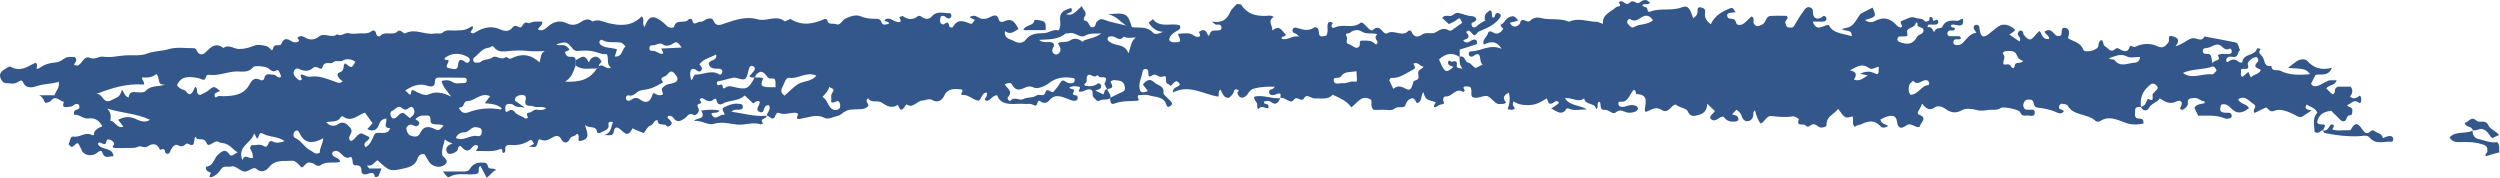 <?xml version="1.0" encoding="UTF-8" standalone="no"?><svg xmlns="http://www.w3.org/2000/svg" xmlns:xlink="http://www.w3.org/1999/xlink" fill="#000000" height="7.6" preserveAspectRatio="xMidYMid meet" version="1" viewBox="0.0 0.0 106.6 7.6" width="106.6" zoomAndPan="magnify"><defs><clipPath id="a"><path d="M 0 0 L 101 0 L 101 7.578 L 0 7.578 Z M 0 0"/></clipPath><clipPath id="b"><path d="M 104 5 L 106.578 5 L 106.578 7 L 104 7 Z M 104 5"/></clipPath><clipPath id="c"><path d="M 18 6 L 22 6 L 22 7.578 L 18 7.578 Z M 18 6"/></clipPath><clipPath id="d"><path d="M 105 5 L 106.578 5 L 106.578 6 L 105 6 Z M 105 5"/></clipPath></defs><g><g clip-path="url(#a)" id="change1_9"><path d="M 35.07 4.129 C 35.293 4.266 35.293 4.512 35.461 4.637 C 35.555 4.707 35.664 4.707 35.746 4.66 C 35.852 4.602 35.84 4.469 35.801 4.383 C 35.711 4.191 35.57 4.457 35.438 4.344 C 35.473 4.223 35.395 4.078 35.492 3.949 C 35.633 3.77 35.434 3.773 35.359 3.703 C 35.324 3.875 35.203 3.988 35.07 4.129 Z M 70.484 0.859 C 70.336 0.652 70.191 0.617 69.988 0.742 C 69.848 0.824 69.695 0.957 69.512 0.812 C 69.496 0.801 69.426 0.828 69.41 0.855 C 69.379 0.906 69.367 0.969 69.418 1.023 C 69.488 1.102 69.578 1.219 69.672 1.156 C 69.918 0.996 70.246 1.082 70.484 0.859 Z M 29.066 2.027 C 28.953 1.883 28.883 1.723 28.707 1.852 C 28.574 1.949 28.387 1.98 28.301 1.914 C 28.109 1.766 27.969 1.957 27.805 1.934 C 27.742 1.926 27.699 1.969 27.691 2.043 C 27.68 2.121 27.73 2.176 27.785 2.168 C 27.945 2.145 28.047 2.266 28.184 2.293 C 28.215 2.297 28.328 2.305 28.258 2.195 C 28.238 2.164 28.227 2.129 28.195 2.07 C 28.484 2.055 28.766 2.043 29.066 2.027 Z M 17.48 5.039 C 17.523 5 17.555 4.973 17.582 4.945 C 17.691 4.848 17.695 4.715 17.621 4.613 C 17.539 4.492 17.449 4.602 17.363 4.652 C 17.281 4.703 17.211 4.664 17.145 4.609 C 16.957 4.453 16.855 4.684 16.719 4.73 C 16.621 4.762 16.625 4.938 16.73 5.043 C 16.953 5.098 16.992 4.781 17.207 4.816 C 17.297 4.887 17.391 4.965 17.48 5.039 Z M 19.438 5.879 C 19.762 6.051 20.043 5.734 20.359 5.801 C 20.48 5.828 20.535 5.754 20.543 5.625 C 20.555 5.449 20.445 5.449 20.316 5.426 C 20.082 5.379 20.004 5.66 19.773 5.645 C 19.66 5.637 19.5 5.723 19.438 5.879 Z M 81.457 4.043 C 81.816 4.031 81.918 3.637 82.234 3.629 C 82.246 3.629 82.266 3.555 82.258 3.523 C 82.25 3.488 82.219 3.449 82.188 3.434 C 81.984 3.34 81.789 3.703 81.582 3.445 C 81.578 3.445 81.547 3.465 81.531 3.48 C 81.492 3.523 81.43 3.566 81.414 3.617 C 81.379 3.754 81.359 3.895 81.457 4.043 Z M 89.93 2.48 C 90 2.57 90.129 2.508 90.16 2.555 C 90.414 2.895 90.734 2.684 91.027 2.672 C 91.141 2.668 91.238 2.598 91.254 2.426 C 91.055 2.426 90.836 2.488 90.695 2.41 C 90.402 2.254 90.184 2.414 89.93 2.48 Z M 93.078 3.113 C 93.477 3.406 93.914 3.113 94.336 3.172 C 94.367 3.176 94.406 3.129 94.434 3.098 C 94.465 3.059 94.547 3.023 94.496 2.965 C 94.457 2.91 94.426 2.809 94.324 2.844 C 93.914 2.984 93.461 2.926 93.078 3.113 Z M 26.676 1.977 C 26.582 1.895 26.539 1.828 26.488 1.82 C 26.215 1.762 25.918 1.863 25.66 1.695 C 25.645 1.684 25.574 1.727 25.566 1.75 C 25.551 1.809 25.559 1.871 25.617 1.914 C 25.816 2.066 26.082 2.02 26.309 2.105 C 26.273 2.223 26.246 2.309 26.215 2.41 C 26.543 2.441 26.508 2.109 26.676 1.977 Z M 57.84 3.035 C 57.57 3.09 57.324 3.023 57.168 3.273 C 57.105 3.371 56.816 3.23 56.879 3.469 C 56.922 3.633 57.129 3.535 57.262 3.547 C 57.402 3.566 57.547 3.477 57.664 3.473 C 57.789 3.469 57.875 3.555 57.859 3.355 C 57.855 3.273 57.852 3.195 57.84 3.035 Z M 96.402 2.98 C 96.285 2.898 96.031 2.883 96.258 2.648 C 96.332 2.57 96.289 2.5 96.223 2.43 C 96.016 2.441 95.816 2.66 95.844 2.742 C 95.965 3.102 95.523 2.812 95.555 3.02 C 95.562 3.062 95.551 3.102 95.551 3.145 C 95.551 3.199 95.547 3.262 95.629 3.27 C 95.707 3.203 95.785 3.137 95.871 3.066 C 95.906 3.141 95.938 3.211 95.977 3.301 C 96.098 3.16 96.328 3.18 96.402 2.98 Z M 86.27 2.598 C 86.137 2.562 86.047 2.492 85.996 2.352 C 85.914 2.133 85.699 2.172 85.512 2.184 C 85.453 2.188 85.371 2.254 85.418 2.305 C 85.547 2.457 85.379 2.605 85.43 2.727 C 85.469 2.812 85.672 2.656 85.75 2.832 C 85.781 2.902 85.883 2.961 85.902 2.816 C 85.938 2.59 86.16 2.754 86.27 2.598 Z M 79.309 3.145 C 79.504 3.059 79.691 3.016 79.895 3.109 C 80.102 3.203 80.113 3.18 80.109 2.844 C 79.965 2.863 79.84 3.008 79.668 2.887 C 79.387 2.68 79.156 2.859 78.879 3 C 79.184 3.059 79.176 3.207 79.051 3.391 C 79.289 3.488 79.441 3.34 79.641 3.215 C 79.5 3.184 79.402 3.164 79.309 3.145 Z M 48.438 1.598 C 48.238 1.602 48.074 1.648 47.914 1.559 C 47.746 1.801 47.59 1.555 47.426 1.551 C 47.348 1.547 47.254 1.539 47.23 1.641 C 47.207 1.738 47.289 1.758 47.355 1.809 C 47.59 1.977 47.957 1.848 48.121 2.277 C 48.219 1.977 48.23 1.734 48.438 1.598 Z M 18.961 2.473 C 18.922 2.637 19.188 2.469 19.117 2.648 C 19.07 2.762 18.961 2.887 19.164 2.91 C 19.293 2.926 19.516 3.047 19.535 2.758 C 19.559 2.461 19.695 2.543 19.852 2.652 C 19.898 2.684 19.98 2.691 20.012 2.621 C 20.051 2.543 20.035 2.48 19.945 2.43 C 19.594 2.234 19.258 2.254 18.961 2.473 Z M 94.348 2.707 C 94.387 2.523 94.75 2.633 94.562 2.359 C 94.73 2.242 94.922 2.336 95.094 2.293 C 95.156 2.277 95.176 2.203 95.156 2.141 C 95.148 2.109 95.09 2.059 95.082 2.066 C 94.902 2.172 94.824 2.047 94.688 1.945 C 94.488 1.801 94.277 2.055 94.055 2.051 C 93.98 2.051 93.938 2.086 93.93 2.152 C 93.914 2.258 93.98 2.309 94.074 2.297 C 94.344 2.266 94.27 2.492 94.348 2.707 Z M 4.566 4.629 C 4.82 4.855 4.676 5.148 4.719 5.152 C 4.926 5.176 4.988 5.504 5.262 5.398 C 5.176 5.289 5.105 5.199 5.035 5.105 C 5.238 5.012 5.402 4.957 5.652 5.023 C 5.859 5.078 6.105 5.293 6.395 5.109 C 5.832 4.836 5.246 4.836 4.566 4.629 Z M 13.785 5.895 C 13.344 6.133 12.988 6.137 12.781 5.691 C 12.723 5.566 12.664 5.52 12.57 5.605 C 12.492 5.68 12.496 5.844 12.574 5.875 C 12.852 5.992 12.977 6.289 13.23 6.41 C 13.34 6.457 13.445 6.629 13.641 6.504 C 13.617 6.332 13.758 6.168 13.785 5.895 Z M 82.016 1.285 C 82.02 1.121 81.727 1.219 81.762 1.008 C 81.77 0.965 81.691 0.945 81.688 0.973 C 81.664 1.211 81.281 1.16 81.32 1.379 C 81.344 1.523 81.355 1.547 81.219 1.551 C 81.156 1.551 81.094 1.555 81.031 1.555 C 80.961 1.551 80.918 1.586 80.906 1.656 C 80.895 1.727 80.938 1.766 80.996 1.789 C 81.34 1.922 81.57 1.891 81.742 1.574 C 81.82 1.438 82.027 1.477 82.016 1.285 Z M 29.477 3.418 C 29.59 3.344 29.535 3.18 29.684 3.18 C 30.012 3.18 30.336 2.965 30.668 3.172 C 30.727 3.207 30.781 3.145 30.797 3.082 C 30.816 3.016 30.781 2.957 30.719 2.941 C 30.535 2.902 30.297 2.992 30.219 2.727 C 30.238 2.527 30.598 2.621 30.535 2.32 C 30.285 2.465 30.004 2.504 29.824 2.738 C 29.879 2.82 29.984 2.895 29.902 3.004 C 29.84 3.086 29.762 3.047 29.691 2.992 C 29.625 2.938 29.555 2.906 29.469 2.973 C 29.406 3.102 29.418 3.238 29.477 3.418 Z M 34.809 3.227 C 34.395 3.031 34.047 3.375 33.652 3.32 C 33.496 3.297 33.453 3.547 33.375 3.688 C 33.301 3.824 33.266 3.945 33.453 4.078 C 33.656 3.906 33.84 3.691 34.07 3.566 C 34.301 3.445 34.613 3.477 34.809 3.227 Z M 58.73 1.461 C 58.473 1.383 58.266 1.477 58.07 1.348 C 57.914 1.246 57.715 1.266 57.555 1.402 C 57.504 1.445 57.32 1.379 57.426 1.57 C 57.477 1.664 57.336 1.84 57.52 1.887 C 57.66 1.922 57.754 2.062 57.883 2.035 C 57.977 2 57.977 1.938 57.984 1.875 C 57.996 1.797 57.938 1.723 58.129 1.73 C 58.328 1.734 58.492 1.715 58.633 1.875 C 58.668 1.914 58.703 1.902 58.742 1.809 C 58.742 1.727 58.551 1.605 58.73 1.461 Z M 18.914 5.355 C 18.715 5.246 18.359 5.391 18.359 5.152 C 18.359 4.891 18.266 4.922 18.113 4.93 C 18.012 4.934 17.902 4.898 17.727 5.07 C 17.684 5.109 17.949 5.172 17.863 5.301 C 17.762 5.457 17.668 5.352 17.559 5.32 C 17.441 5.289 17.328 5.402 17.328 5.477 C 17.328 5.582 17.402 5.742 17.484 5.773 C 17.617 5.824 17.816 5.883 17.91 5.684 C 18.066 5.348 18.305 5.375 18.57 5.52 C 18.727 5.602 18.793 5.484 18.914 5.355 Z M 23.285 4.617 C 23.113 4.508 22.902 4.613 22.754 4.535 C 22.637 4.473 22.328 4.605 22.414 4.254 C 22.469 4.031 22.27 4.031 22.133 4.066 C 22.051 4.086 21.949 4.148 21.953 4.289 C 22.055 4.359 22.156 4.43 22.383 4.59 C 22.137 4.535 22.02 4.59 21.914 4.488 C 21.848 4.422 21.766 4.426 21.68 4.434 C 21.531 4.445 21.547 4.562 21.547 4.66 C 21.543 4.781 21.602 4.797 21.691 4.73 C 21.797 4.645 21.891 4.695 21.953 4.781 C 22.059 4.926 22.246 4.93 22.371 5.039 C 22.406 5.07 22.527 5.043 22.508 4.992 C 22.469 4.887 22.41 4.824 22.586 4.797 C 22.676 4.785 22.738 4.676 22.859 4.676 C 22.996 4.68 23.148 4.727 23.285 4.617 Z M 45.109 1.848 C 45.266 1.742 45.465 1.836 45.637 1.719 C 45.785 1.617 45.992 1.633 46.152 1.781 C 46.156 1.785 46.211 1.73 46.246 1.715 C 46.469 1.633 46.715 1.609 46.961 1.426 C 46.691 1.441 46.488 1.395 46.266 1.523 C 46.039 1.652 45.824 1.328 45.566 1.422 C 45.527 1.434 45.469 1.406 45.445 1.426 C 45.125 1.691 44.73 1.68 44.305 1.699 C 44.523 1.887 44.758 1.723 44.906 1.836 C 44.996 1.949 44.91 2 44.883 2.074 C 44.816 2.25 45.008 2.402 45.141 2.281 C 45.297 2.137 45.191 1.988 45.109 1.848 Z M 20.672 4.402 C 20.758 4.285 20.828 4.195 20.898 4.102 C 20.504 3.918 20.254 4.312 19.914 4.312 C 19.75 4.316 19.82 4.562 19.625 4.578 C 19.508 4.59 19.633 4.699 19.672 4.746 C 19.75 4.832 19.871 4.828 19.961 4.793 C 20.41 4.621 20.871 4.582 21.344 4.668 C 21.355 4.668 21.371 4.641 21.398 4.621 C 21.195 4.438 20.938 4.426 20.672 4.402 Z M 10.836 5.684 C 10.746 6.102 10.098 6.223 10.336 6.828 C 10.441 6.523 10.629 6.809 10.789 6.727 C 10.773 6.641 10.773 6.555 10.742 6.48 C 10.703 6.395 10.602 6.32 10.73 6.184 C 10.883 6.219 11.074 6.113 11.238 6.223 C 11.48 6.387 11.387 5.895 11.648 6.043 C 11.758 6.102 11.969 6.094 12.133 6.016 C 11.852 5.805 11.492 5.859 11.199 5.695 C 11.031 5.598 11.062 5.852 10.961 5.914 C 10.922 5.844 10.887 5.777 10.836 5.684 Z M 59.41 3.789 C 59.578 3.648 59.723 3.664 59.914 3.77 C 60.125 3.887 60.176 3.824 60.266 3.496 C 60.273 3.469 60.312 3.434 60.344 3.43 C 60.531 3.395 60.488 3.25 60.473 3.141 C 60.441 2.953 60.645 2.961 60.699 2.84 C 60.543 2.836 60.453 2.605 60.262 2.719 C 60.305 2.805 60.398 2.898 60.262 2.965 C 59.957 3.117 59.684 3.352 59.312 3.324 C 59.289 3.324 59.266 3.383 59.238 3.422 C 59.285 3.523 59.336 3.629 59.41 3.789 Z M 19.238 4.117 C 19.023 3.836 18.875 3.676 18.828 3.453 C 18.988 3.41 19.148 3.398 19.293 3.496 C 19.449 3.602 19.613 3.531 19.773 3.543 C 19.844 3.547 19.891 3.516 19.902 3.445 C 19.918 3.371 19.871 3.316 19.812 3.316 C 19.441 3.309 19.066 3.309 18.695 3.309 C 18.594 3.309 18.547 3.363 18.547 3.461 C 18.551 3.719 18.395 3.711 18.219 3.656 C 17.871 3.539 17.582 3.664 17.281 3.855 C 17.359 3.93 17.418 3.988 17.473 4.039 C 17.582 4.023 17.457 3.742 17.699 3.883 C 17.867 3.98 18.125 4.094 18.262 4.031 C 18.57 3.887 18.84 3.934 19.238 4.117 Z M 28.273 4.02 C 28.188 3.758 28.203 3.777 28.348 3.66 C 28.473 3.562 28.617 3.582 28.742 3.531 C 28.898 3.469 28.941 3.367 28.82 3.207 C 28.676 3.016 28.598 2.98 28.441 3.195 C 28.383 3.281 28.059 3.273 28.281 3.508 C 28.117 3.594 27.965 3.691 27.793 3.754 C 27.637 3.812 27.461 3.82 27.297 3.863 C 27.129 3.906 27.039 4.125 26.816 4.07 C 26.711 4.043 26.668 4.148 26.699 4.227 C 26.73 4.312 26.82 4.32 26.902 4.262 C 27.027 4.172 27.148 4.133 27.289 4.242 C 27.527 4.414 27.703 4.375 27.797 4.098 C 27.844 3.957 27.863 3.945 27.98 4.02 C 28.07 4.078 28.176 4.074 28.273 4.02 Z M 23.234 2.18 C 22.988 2.18 22.738 2.199 22.496 2.172 C 22.242 2.141 22 2.152 21.746 2.172 C 21.512 2.191 21.242 2.262 21.059 2.008 C 20.988 1.91 20.926 2.023 20.859 2.031 C 20.555 2.051 20.414 2.312 20.203 2.469 C 20.18 2.484 20.172 2.547 20.18 2.582 C 20.195 2.645 20.25 2.68 20.316 2.672 C 20.379 2.668 20.457 2.672 20.492 2.641 C 20.637 2.508 20.84 2.566 21.004 2.445 C 21.152 2.336 21.359 2.59 21.559 2.441 C 21.621 2.395 21.684 2.555 21.816 2.484 C 22.238 2.266 22.645 2.32 23 2.656 C 23.074 2.5 23.023 2.266 23.234 2.18 Z M 6.133 3.605 C 5.41 3.551 4.781 3.746 4.113 4.004 C 4.402 3.984 4.379 4.453 4.738 4.277 C 5.078 4.105 5.098 4.145 5.199 3.828 C 5.293 3.926 5.297 4.094 5.484 4.16 C 5.5 4.02 5.555 3.91 5.734 3.926 C 5.895 3.938 6.133 3.969 6.207 3.883 C 6.434 3.621 6.738 3.715 7.047 3.605 C 6.648 3.648 6.855 3.289 6.66 3.16 C 6.496 3.312 6.273 3.316 6.055 3.301 C 6.051 3.441 6.188 3.496 6.133 3.605 Z M 42.844 3.602 C 42.938 3.77 43.223 3.898 42.973 4.148 C 42.93 4.191 43.043 4.352 43.09 4.293 C 43.258 4.09 43.453 4.316 43.633 4.223 C 43.801 4.133 44.027 4.191 44.207 4.066 C 44.309 3.996 44.516 4.148 44.574 3.949 C 44.66 3.668 44.852 4.062 44.949 3.879 C 44.973 3.84 45.109 3.711 45.219 3.512 C 45.266 3.426 45.348 3.41 45.422 3.469 C 45.531 3.555 45.645 3.57 45.766 3.531 C 45.793 3.523 45.809 3.469 45.824 3.434 C 45.844 3.387 45.828 3.344 45.777 3.332 C 45.395 3.262 45.027 3.297 44.715 3.555 C 44.562 3.68 44.234 3.805 44.094 3.738 C 43.945 3.668 43.836 3.672 43.691 3.742 C 43.477 3.852 43.277 3.871 43.145 3.59 C 43.109 3.52 42.961 3.527 42.844 3.602 Z M 15.152 2.633 C 14.988 2.512 14.754 2.496 14.633 2.574 C 14.48 2.668 14.336 2.535 14.203 2.66 C 14.09 2.766 13.84 2.562 13.754 2.859 C 13.695 3.062 13.508 2.75 13.352 2.895 C 13.188 3.047 12.973 3.051 12.746 2.938 C 12.602 2.863 12.465 3.043 12.539 3.195 C 12.582 3.285 12.664 3.355 12.742 3.418 C 12.777 3.441 12.895 3.406 12.867 3.359 C 12.762 3.164 12.836 3.141 12.996 3.219 C 13.09 3.266 13.152 3.281 13.27 3.266 C 13.602 3.223 13.918 3.352 14.227 3.461 C 14.457 3.543 14.445 3.57 14.617 3.473 C 14.383 3.309 14.324 3.137 14.48 3.086 C 14.723 3.008 14.602 2.801 14.711 2.695 C 14.996 2.918 14.996 2.918 15.152 2.633 Z M 13.906 5.211 C 13.961 5.262 13.988 5.281 14.016 5.305 C 14.094 5.371 14.285 5.387 14.395 5.305 C 14.551 5.184 14.715 5.223 14.82 5.328 C 14.91 5.418 15.066 5.535 14.945 5.727 C 14.895 5.812 14.84 5.941 14.969 6.016 C 15.16 5.941 15.215 5.711 15.414 5.684 C 15.535 5.738 15.645 5.793 15.75 5.848 C 15.777 6.016 15.414 6.051 15.586 6.277 C 15.809 6.156 15.859 5.945 15.961 5.746 C 16.055 5.555 16.402 5.781 16.578 5.578 C 16.602 5.551 16.617 5.516 16.645 5.469 C 16.293 5.465 16.52 5.195 16.473 5.055 C 16.281 5.074 16.207 5.176 16.152 5.328 C 16.105 5.469 16.004 5.578 15.832 5.562 C 15.777 5.559 15.727 5.531 15.66 5.508 C 15.742 5.418 15.812 5.34 15.887 5.254 C 15.777 5.102 15.668 4.949 15.559 4.801 C 15.238 4.918 14.984 5.223 14.637 4.973 C 14.598 4.949 14.562 4.949 14.535 4.996 C 14.398 5.23 14.141 5.16 13.906 5.211 Z M 11.988 3.27 C 11.957 3.152 11.875 2.953 11.816 2.988 C 11.637 3.098 11.555 3.004 11.438 2.91 C 11.336 2.832 10.859 2.781 10.801 2.859 C 10.613 3.102 10.359 3.051 10.117 3.047 C 9.703 3.043 9.316 3.254 8.898 3.188 C 8.867 3.18 8.801 3.215 8.797 3.238 C 8.734 3.523 8.605 3.355 8.445 3.328 C 8.113 3.273 7.734 3.203 7.547 3.633 C 7.621 3.742 7.715 3.805 7.844 3.836 C 7.953 3.859 7.98 4.039 8.113 4.016 C 8.25 3.938 8.254 3.797 8.328 3.703 C 8.473 3.773 8.309 4.008 8.535 4.051 C 8.641 3.992 8.777 3.945 8.883 3.859 C 9.121 3.668 9.117 3.66 9.383 3.875 C 9.312 3.91 9.238 3.938 9.176 3.984 C 9.152 4.004 9.148 4.062 9.156 4.098 C 9.168 4.152 9.207 4.164 9.246 4.133 C 9.332 4.059 9.426 4.105 9.52 4.102 C 9.941 4.09 10.375 4.062 10.621 3.633 C 10.734 3.426 10.848 3.266 11.117 3.418 C 11.168 3.445 11.254 3.41 11.266 3.348 C 11.312 3.074 11.516 3.191 11.664 3.184 C 11.777 3.176 11.844 3.379 11.988 3.27 Z M 32.191 3.309 C 32.113 3.293 32.023 3.328 31.953 3.246 C 32.02 3.172 32.09 3.098 32.152 3.02 C 32.211 2.941 32.191 2.859 32.105 2.82 C 32.055 2.793 31.98 2.812 31.953 2.879 C 31.891 3.047 31.879 3.293 31.762 3.367 C 31.652 3.438 31.418 3.285 31.254 3.316 C 31.043 3.355 30.832 3.434 30.613 3.469 C 30.555 3.477 30.551 3.582 30.594 3.625 C 30.652 3.68 30.812 3.488 30.82 3.723 C 30.824 3.809 30.91 3.754 30.953 3.723 C 31.047 3.66 31.148 3.672 31.25 3.699 C 31.84 3.84 31.902 3.812 32.184 3.297 C 32.301 3.324 32.43 3.266 32.539 3.348 C 32.398 3.699 32.441 3.727 33.07 3.719 C 33.059 3.598 33.09 3.441 33.027 3.371 C 32.977 3.309 32.805 3.41 32.711 3.27 C 32.648 3.18 32.57 3.066 32.43 3.059 C 32.309 3.102 32.219 3.172 32.191 3.309 Z M 24.547 2.793 C 24.449 3.031 24.398 3.297 24.094 3.48 C 24.699 3.512 25.152 3.402 25.445 2.922 C 25.508 2.922 25.543 2.891 25.543 2.824 C 25.723 2.691 25.828 2.992 26.051 2.879 C 25.844 2.742 25.973 2.52 25.879 2.309 C 25.805 2.305 25.723 2.316 25.648 2.293 C 25.207 2.152 25.098 2.137 24.629 2.172 C 24.547 2.176 24.488 2.16 24.426 2.082 C 24.156 1.758 24.152 1.766 23.719 1.887 C 23.855 1.988 24.055 1.852 24.18 2 C 24.219 2.047 24.352 2.113 24.207 2.164 C 24.051 2.215 24.082 2.238 24.152 2.355 C 24.254 2.512 24.523 2.305 24.547 2.562 C 24.547 2.641 24.547 2.715 24.547 2.793 Z M 62.234 2.422 C 62.473 2.336 62.453 2.637 62.598 2.668 C 62.754 2.699 62.801 2.871 62.926 2.898 C 63.031 2.848 63.121 2.801 63.219 2.754 C 63.074 2.641 63.164 2.438 63.051 2.32 C 62.926 2.273 62.863 2.391 62.766 2.414 C 62.703 2.426 62.645 2.398 62.629 2.328 C 62.613 2.258 62.652 2.191 62.711 2.191 C 63.141 2.188 63.52 1.863 64.031 2.082 C 63.781 1.695 63.531 1.785 63.27 1.902 C 63.18 1.684 63.41 1.582 63.449 1.414 C 63.465 1.34 63.543 1.309 63.641 1.371 C 63.84 1.504 63.984 1.402 64.102 1.227 C 64.035 1.191 63.961 1.059 63.992 1.051 C 64.148 1 64.172 0.82 64.332 0.742 C 64.555 0.629 64.629 0.727 64.73 0.883 C 64.668 0.898 64.609 0.91 64.551 0.926 C 64.496 0.941 64.441 0.953 64.383 0.969 C 64.523 1.277 64.797 1.066 64.812 0.996 C 64.891 0.664 65.105 1.016 65.242 0.887 C 65.336 0.793 65.477 0.711 65.703 0.77 C 66.09 0.867 66.52 0.762 66.906 0.926 C 67.297 0.742 67.688 0.922 68.078 0.93 C 68.156 0.93 68.23 0.98 68.348 1.02 C 68.312 0.617 68.676 0.512 68.91 0.309 C 68.984 0.246 69.172 0.316 69.035 0.113 C 69.012 0.074 69.125 0.035 69.168 0.059 C 69.273 0.105 69.355 0.242 69.492 0.117 C 69.582 0.027 69.66 0.047 69.766 0.113 C 69.887 0.191 69.965 0.031 70.082 0.012 C 70.199 -0.004 70.195 -0.027 70.355 0.113 C 70.277 0.238 70.117 0.125 70.027 0.219 C 70.07 0.324 70.227 0.27 70.246 0.391 C 70.262 0.473 70.258 0.535 70.387 0.488 C 70.812 0.332 71.273 0.48 71.715 0.312 C 71.969 0.215 72.055 0.34 72.195 0.777 C 72.301 0.707 72.391 0.629 72.383 0.48 C 72.375 0.398 72.391 0.293 72.504 0.312 C 72.613 0.332 72.734 0.367 72.703 0.535 C 72.668 0.754 72.773 0.906 72.949 1.035 C 73.113 0.668 73.43 0.488 73.777 0.352 C 73.918 0.293 73.922 0.434 74.012 0.52 C 73.906 0.535 73.824 0.539 73.746 0.555 C 73.684 0.566 73.629 0.602 73.648 0.68 C 73.656 0.715 73.676 0.766 73.703 0.777 C 73.824 0.824 73.984 0.754 74.031 0.977 C 74.055 1.09 74.242 1.086 74.352 1.004 C 74.469 0.914 74.566 0.805 74.676 0.703 C 74.852 0.754 74.723 0.91 74.785 1.008 C 74.898 1.18 74.996 1.105 75.129 1.051 C 75.312 0.977 75.277 0.695 75.496 0.68 C 75.723 0.664 75.953 0.676 76.184 0.676 C 76.312 0.805 76.074 0.867 76.133 0.996 C 76.168 1.066 76.156 1.16 76.262 1.168 C 76.344 1.176 76.438 1.199 76.492 1.117 C 76.621 0.914 76.73 0.695 76.879 0.508 C 76.953 0.41 77.035 0.23 77.223 0.336 C 77.332 0.398 77.293 0.508 77.312 0.609 C 77.344 0.805 77.547 0.867 77.738 0.688 C 77.773 0.652 77.855 0.699 77.875 0.766 C 77.891 0.832 77.859 0.895 77.797 0.91 C 77.738 0.93 77.672 0.918 77.609 0.922 C 77.512 0.922 77.41 0.922 77.297 0.922 C 77.457 1.379 77.727 1.074 77.973 1.062 C 78.176 1.453 78.598 1.418 78.957 1.547 C 78.973 1.215 78.656 1.367 78.539 1.23 C 78.965 1.145 78.973 1.145 79.301 0.633 C 79.34 0.574 79.371 0.566 79.418 0.543 C 79.562 0.473 79.703 0.398 79.848 0.324 C 80.012 0.711 80.012 0.711 79.527 0.852 C 79.66 0.965 79.828 0.957 79.918 0.91 C 80.312 0.688 80.621 0.781 80.898 1.105 C 80.93 1.145 81 1.156 81.043 1.176 C 81.223 1.105 80.906 0.953 81.121 0.879 C 81.305 0.816 81.473 0.68 81.668 0.758 C 81.797 0.812 81.961 0.762 82.066 0.895 C 82.105 0.941 82.172 0.914 82.234 0.891 C 82.309 0.863 82.211 0.633 82.391 0.754 C 82.434 0.785 82.379 0.945 82.52 0.863 C 82.586 0.824 82.625 0.828 82.641 0.902 C 82.66 0.973 82.621 1.035 82.562 1.043 C 82.441 1.059 82.32 1.047 82.242 1.047 C 82.164 1.109 82.184 1.168 82.227 1.16 C 82.41 1.113 82.453 1.434 82.48 1.352 C 82.555 1.148 82.777 1.223 82.809 1.16 C 82.957 0.832 83.211 0.875 83.48 0.887 C 83.543 0.887 83.609 0.785 83.703 0.812 C 83.762 1.324 83.312 0.93 83.18 1.09 C 83.203 1.199 83.324 1.148 83.363 1.223 C 83.32 1.355 83.195 1.273 83.117 1.309 C 83.059 1.34 83.02 1.391 83.039 1.457 C 83.047 1.488 83.086 1.539 83.109 1.539 C 83.273 1.547 83.438 1.543 83.551 1.543 C 83.633 1.613 83.625 1.645 83.57 1.668 C 83.473 1.707 83.301 1.605 83.289 1.809 C 83.285 1.84 83.316 1.891 83.344 1.902 C 83.469 1.941 83.582 1.93 83.688 1.832 C 83.867 1.664 83.988 1.426 84.273 1.398 C 84.223 1.316 84.18 1.27 84.16 1.211 C 84.145 1.152 84.164 1.082 84.234 1.062 C 84.293 1.047 84.359 1.059 84.391 1.125 C 84.41 1.156 84.398 1.203 84.406 1.246 C 84.469 1.602 84.574 1.641 84.855 1.406 C 84.949 1.328 85.047 1.254 85.141 1.176 C 85.367 0.992 85.586 1.023 85.816 1.18 C 85.965 1.285 85.969 1.281 85.68 1.473 C 85.832 1.578 85.973 1.672 86.113 1.77 C 86.195 1.621 86.074 1.566 86.039 1.477 C 86.027 1.434 86.059 1.348 86.102 1.32 C 86.141 1.293 86.223 1.293 86.258 1.363 C 86.277 1.398 86.27 1.453 86.293 1.48 C 86.516 1.758 86.598 1.75 86.832 1.445 C 86.867 1.398 86.922 1.363 86.969 1.32 C 87.082 1.449 87.07 1.703 87.375 1.66 C 87.391 1.512 87.199 1.469 87.184 1.344 C 87.473 1.148 87.574 1.484 87.707 1.531 C 87.852 1.555 87.891 1.504 87.902 1.441 C 87.926 1.332 87.867 1.156 88.07 1.188 C 88.23 1.215 88.266 1.391 88.176 1.621 C 88.398 1.781 88.711 1.789 88.832 2.121 C 88.891 2.273 89.449 2.152 89.473 1.961 C 89.484 1.863 89.48 1.793 89.578 1.711 C 89.727 1.715 89.641 1.906 89.754 1.969 C 89.906 2.055 89.992 2.281 90.215 2.078 C 90.285 2.012 90.363 2.086 90.434 2.125 C 90.602 2.211 90.738 2.227 90.812 1.992 C 90.848 1.879 90.945 2.051 91.059 1.992 C 91.34 1.844 91.711 1.84 91.961 1.961 C 92.254 2.102 92.344 1.945 92.465 1.801 C 92.531 1.719 92.379 1.461 92.66 1.551 C 92.836 1.605 92.984 1.695 92.766 1.973 C 93.094 1.879 93.238 1.699 93.465 1.633 C 93.648 1.582 93.871 1.828 93.996 1.555 C 94.434 1.641 94.871 1.715 95.305 1.805 C 95.465 1.84 95.441 2.027 95.52 2.133 C 95.398 2.203 95.465 2.434 95.25 2.43 C 95.152 2.426 95.039 2.383 94.957 2.477 C 94.934 2.5 94.922 2.551 94.926 2.59 C 94.934 2.641 94.973 2.66 95.004 2.637 C 95.152 2.523 95.301 2.492 95.453 2.633 C 95.508 2.684 95.609 2.676 95.613 2.645 C 95.652 2.27 96.156 2.398 96.238 2.07 C 96.246 2.043 96.402 2.082 96.395 2.094 C 96.242 2.27 96.426 2.332 96.488 2.441 C 96.578 2.602 96.543 2.867 96.852 2.812 C 96.863 3.078 97.105 2.953 97.23 3.016 C 97.629 3.219 98.059 3.199 98.5 3.164 C 98.316 2.941 98.316 2.941 97.562 2.895 C 97.699 2.789 97.809 2.695 97.926 2.617 C 98.074 2.52 98.281 2.484 98.387 2.602 C 98.664 2.91 98.992 3.004 99.434 2.891 C 99.262 3.293 98.949 3.133 98.734 3.195 C 98.664 3.34 98.598 3.461 98.543 3.57 C 98.594 3.652 98.641 3.672 98.707 3.676 C 98.887 3.68 99.008 3.559 99.156 3.496 C 99.234 3.465 99.297 3.418 99.387 3.422 C 99.465 3.426 99.547 3.422 99.637 3.422 C 99.566 3.66 99.312 3.602 99.191 3.77 C 99.277 3.855 99.367 3.941 99.449 4.02 C 99.656 3.973 99.457 3.781 99.691 3.695 C 99.809 3.695 100.027 3.695 100.234 3.695 C 100.348 3.859 100.309 3.988 100.203 4.117 C 100.363 4.266 100.496 4.164 100.629 4.074 C 100.695 4.145 100.684 4.23 100.676 4.309 C 100.652 4.461 100.586 4.375 100.516 4.34 C 100.332 4.25 100.234 4.449 100.082 4.477 C 100.113 4.598 100.324 4.539 100.305 4.715 C 100.297 4.797 100.305 4.918 100.211 4.914 C 100.016 4.906 100.105 5.188 99.906 5.172 C 99.785 5.148 99.727 5.027 99.633 4.949 C 99.551 4.879 99.484 4.801 99.406 4.723 C 99.09 4.758 98.855 4.883 98.801 5.219 C 98.895 5.367 99.059 5.25 99.148 5.352 C 99.113 5.422 99.082 5.492 99.047 5.562 L 99.055 5.555 C 98.934 5.547 98.875 5.75 98.691 5.621 C 98.691 5.352 98.578 5.047 98.812 4.809 C 98.715 4.574 98.496 4.57 98.359 4.453 C 98.219 4.664 98.414 4.676 98.566 4.711 C 98.43 4.801 98.336 4.863 98.238 4.926 C 98.059 5.043 98.078 5.008 97.75 4.848 C 97.527 4.738 97.203 4.629 97.008 4.715 C 96.758 4.824 96.738 4.621 96.617 4.582 C 96.453 4.66 96.293 4.742 96.137 4.816 C 96.008 4.684 96.281 4.551 96.098 4.441 C 95.895 4.32 95.742 4.043 95.441 4.23 C 95.512 4.453 95.805 4.414 95.895 4.613 C 95.625 4.828 95.379 4.891 95.105 4.59 C 95.047 4.527 94.895 4.387 94.703 4.469 C 94.691 4.602 94.574 4.777 94.859 4.805 C 94.922 4.809 94.984 4.805 95.047 4.809 C 95.113 4.816 95.152 4.852 95.16 4.926 C 95.168 5.004 95.121 5.039 95.059 5.051 C 94.996 5.059 94.926 5.074 94.871 5.051 C 94.504 4.887 94.109 4.941 93.73 4.934 C 93.668 4.809 93.617 4.703 93.57 4.602 C 93.656 4.422 93.844 4.449 93.98 4.406 C 94.027 4.371 94.02 4.32 93.969 4.316 C 93.82 4.305 93.73 4.156 93.562 4.18 C 93.414 4.199 93.266 4.172 93.289 4.398 C 93.305 4.52 93.207 4.578 93.129 4.648 C 93.078 4.691 93.016 4.688 92.965 4.645 C 92.953 4.633 92.969 4.578 92.988 4.551 C 93.113 4.332 92.953 4.25 92.816 4.32 C 92.527 4.469 92.324 4.348 92.094 4.195 C 91.98 4.383 91.723 4.398 91.613 4.629 C 91.566 4.73 91.355 4.754 91.285 4.551 C 91.488 4.527 91.508 4.34 91.586 4.207 C 91.922 4.402 91.723 4.047 91.809 3.988 C 91.844 3.965 91.863 3.926 91.895 3.895 C 91.988 3.809 92.074 3.734 91.918 3.613 C 91.773 3.504 91.695 3.602 91.605 3.684 C 91.34 3.918 91.246 4.215 91.293 4.559 C 91.172 4.562 91.027 4.539 91.043 4.734 C 91.051 4.867 90.969 5.047 91.211 5.055 C 91.328 5.059 91.418 5.082 91.395 5.266 C 91.148 5.32 90.902 5.332 90.637 5.238 C 90.285 5.113 89.922 4.91 89.535 5.172 C 89.496 5.199 89.391 5.195 89.359 5.16 C 89.02 4.828 88.418 4.961 88.156 4.492 C 88.148 4.477 88.121 4.461 88.105 4.457 C 87.988 4.438 87.848 4.359 87.801 4.535 C 87.758 4.688 87.938 4.652 88.004 4.73 C 87.934 4.887 87.766 4.828 87.703 4.797 C 87.445 4.664 87.148 4.621 86.891 4.59 C 86.625 4.559 86.805 4.27 86.57 4.25 C 86.449 4.238 86.391 4.242 86.332 4.32 C 86.254 4.43 86.246 4.551 86.344 4.656 C 86.363 4.676 86.422 4.668 86.461 4.676 C 86.566 4.703 86.758 4.609 86.762 4.785 C 86.77 5.023 86.555 4.914 86.43 4.926 C 86.316 4.934 86.203 4.953 86.137 4.781 C 86.094 4.668 85.422 4.531 85.312 4.605 C 85.195 4.684 85.082 4.684 84.961 4.68 C 84.73 4.672 84.512 4.762 84.27 4.688 C 84.078 4.633 83.812 4.609 83.656 4.699 C 83.363 4.867 83.145 4.785 82.926 4.625 C 82.785 4.523 82.602 4.508 82.516 4.57 C 82.258 4.758 82.109 4.609 81.961 4.418 C 81.906 4.527 81.883 4.605 81.836 4.672 C 81.789 4.746 81.734 4.855 81.812 4.883 C 82.227 5.035 81.879 5.227 81.848 5.414 C 81.656 5.465 81.5 5.199 81.281 5.352 C 81.078 5.496 80.926 5.508 80.883 5.16 C 80.848 4.922 80.668 4.891 80.398 4.992 C 80.324 5.02 80.254 5.059 80.18 5.098 C 80.207 5.266 80.375 5.293 80.52 5.367 C 80.387 5.453 80.262 5.469 80.195 5.395 C 79.941 5.105 79.672 5.145 79.367 5.297 C 79.281 5.336 79.164 5.328 79.09 5.414 C 78.941 5.285 79.059 5.102 78.992 4.961 C 78.676 5.055 78.676 5.055 78.379 4.645 C 78.207 4.871 77.887 4.953 77.883 5.309 C 77.883 5.418 77.789 5.414 77.711 5.434 C 77.543 5.477 77.473 5.285 77.309 5.297 C 77.199 5.305 77.105 5.492 76.988 5.348 C 76.91 5.25 76.566 5.426 76.707 5.082 C 76.711 5.074 76.531 4.945 76.449 4.961 C 76.141 5.012 75.84 4.98 75.531 4.949 C 75.316 4.926 75.266 5.195 75.074 5.266 C 74.945 5.113 74.887 4.91 74.832 4.707 C 74.77 4.746 74.762 4.801 74.762 4.863 C 74.762 5.031 74.672 5.152 74.516 5.168 C 74.383 5.184 74.297 5.062 74.262 4.938 C 74.23 4.828 74.156 4.77 74.047 4.676 C 73.988 4.734 73.934 4.793 73.855 4.871 C 73.953 4.906 74.016 4.918 74.062 4.949 C 74.094 4.965 74.113 5.008 74.121 5.043 C 74.145 5.121 74.094 5.164 74.031 5.176 C 73.812 5.215 73.621 5.168 73.496 4.977 C 73.293 4.938 73.141 5.297 72.922 5.039 C 72.918 4.887 73.07 4.852 73.121 4.73 C 73.023 4.637 72.918 4.543 72.793 4.422 C 72.793 4.676 72.676 4.832 72.469 4.887 C 72.285 4.938 72.086 5.035 71.961 4.738 C 71.91 4.629 71.684 4.594 71.539 4.52 C 71.504 4.504 71.465 4.449 71.438 4.457 C 71.23 4.512 71.141 4.879 70.828 4.676 C 70.59 4.523 70.387 4.699 70.176 4.777 C 70.164 4.754 70.129 4.715 70.133 4.684 C 70.16 4.387 70.312 4.035 69.789 4.012 C 69.727 4.008 69.785 3.852 69.66 3.832 C 69.477 4.004 69.449 4.391 69.059 4.336 C 69.016 4.332 69.004 4.387 69.012 4.438 C 69.02 4.512 69.059 4.539 69.125 4.551 C 69.293 4.586 69.43 4.461 69.613 4.48 C 69.734 4.492 69.809 4.527 69.836 4.598 C 69.867 4.68 69.77 4.746 69.703 4.77 C 69.605 4.801 69.496 4.82 69.398 4.801 C 69.23 4.766 69.098 4.625 68.898 4.793 C 68.762 4.91 68.609 4.672 68.441 4.684 C 68.156 4.707 68.309 4.43 68.199 4.336 C 68.047 4.395 68.195 4.57 68.059 4.656 C 68.02 4.355 67.586 4.508 67.551 4.191 C 67.297 4.402 67.023 4.137 66.73 4.191 C 66.961 4.535 67.336 4.461 67.664 4.664 C 67.379 4.664 67.129 4.73 66.941 4.648 C 66.75 4.566 66.785 4.695 66.707 4.75 C 66.496 4.902 66.332 4.703 66.145 4.629 C 66.242 4.562 66.336 4.5 66.43 4.434 C 66.445 4.426 66.453 4.402 66.473 4.367 C 66.359 4.234 66.281 4.367 66.188 4.406 C 65.988 4.488 66.023 4.281 65.945 4.195 C 65.73 4.348 65.48 4.473 65.23 4.48 C 65 4.492 64.742 4.469 64.543 4.324 C 64.445 4.48 64.57 4.543 64.594 4.633 C 64.5 4.703 64.402 4.684 64.285 4.656 C 64.371 4.43 64.402 4.203 64.34 3.949 C 64.129 4.055 64.043 4.172 64.219 4.367 C 64.188 4.387 64.16 4.422 64.129 4.426 C 64.027 4.43 63.902 4.457 63.824 4.41 C 63.656 4.316 63.512 4.082 63.363 4.09 C 63.18 4.094 62.996 4.227 62.789 4.141 C 62.715 4.078 62.746 3.988 62.742 3.91 C 62.734 3.805 62.746 3.695 62.598 3.688 C 62.469 3.68 62.32 3.664 62.461 3.863 C 62.461 3.867 62.395 3.926 62.387 3.922 C 62.07 3.711 61.914 4.148 61.637 4.113 C 61.578 4.105 61.492 4.203 61.562 4.344 C 61.625 4.473 61.43 4.434 61.359 4.484 C 61.199 4.602 61.047 4.641 61.223 4.359 C 61.105 4.32 60.988 4.301 60.883 4.246 C 60.77 4.188 60.723 4.066 60.695 3.922 C 60.562 4.086 60.66 4.336 60.422 4.398 C 60.332 4.316 60.328 4.086 60.082 4.246 C 59.941 4.336 59.961 4.484 59.883 4.543 C 59.781 4.617 59.602 4.52 59.473 4.625 C 59.328 4.746 59.152 4.672 58.988 4.68 C 58.848 4.691 58.699 4.684 58.57 4.684 C 58.426 4.551 58.504 4.395 58.469 4.258 C 58.074 4.008 57.887 4.375 57.621 4.578 C 57.43 4.297 57.137 4.188 56.828 4.039 C 56.617 4.27 56.344 4.18 56.078 4.199 C 55.91 4.215 55.727 3.98 55.617 4.172 C 55.488 4.41 55.32 4.039 55.16 4.262 C 55.023 4.461 54.805 4.129 54.598 4.176 L 54.605 4.184 C 54.566 4.121 54.684 3.949 54.492 3.992 C 54.418 4.008 54.352 4.062 54.262 4.055 C 54.195 4.051 54.133 4.031 54.117 3.969 C 54.098 3.879 54.137 3.816 54.242 3.801 C 54.273 3.797 54.297 3.758 54.359 3.699 C 54.043 3.688 53.785 3.699 53.492 3.77 C 53.254 3.828 53.242 4.008 53.109 4.109 C 52.965 4.219 52.816 4.164 52.762 3.961 C 52.75 3.922 52.883 3.875 52.773 3.824 C 52.719 3.797 52.629 3.812 52.617 3.875 C 52.594 4.012 52.504 4.09 52.406 4.168 C 52.391 4.18 52.363 4.172 52.344 4.172 C 52.145 4.141 52.129 3.949 52.035 3.82 C 51.934 3.898 51.992 4.016 51.949 4.121 C 51.309 4.02 50.699 3.582 50.012 3.945 C 50.004 3.688 50.242 3.734 50.312 3.605 C 50.129 3.281 50.035 3.617 49.902 3.66 C 49.871 3.633 49.844 3.59 49.805 3.582 C 49.625 3.535 49.824 3.176 49.605 3.262 C 49.402 3.344 49.297 3.109 49.152 3.203 C 48.957 3.336 48.965 3.211 48.965 3.082 C 48.965 2.977 48.91 2.93 48.812 2.941 C 48.75 2.953 48.727 3.004 48.715 3.074 C 48.672 3.332 48.516 3.574 48.617 3.875 C 48.695 3.969 48.809 3.945 48.945 3.883 C 48.875 3.789 48.805 3.695 48.734 3.605 C 48.863 3.43 49.039 3.328 49.203 3.5 C 49.34 3.648 49.664 3.641 49.609 3.969 C 49.602 4.035 49.738 4.121 49.805 4.203 C 49.879 4.289 50.055 4.395 49.934 4.496 C 49.727 4.676 49.738 4.398 49.664 4.316 C 49.484 4.109 49.219 4.137 48.996 4.066 C 48.848 4.02 48.672 4.059 48.543 4.059 C 48.434 4.148 48.664 4.281 48.48 4.297 C 48.156 4.32 47.832 4.293 47.516 4.418 C 47.348 4.484 47.336 4.301 47.336 4.176 C 47.477 4.105 47.613 4.027 47.762 3.961 C 47.871 3.914 47.988 3.891 47.965 3.719 C 47.945 3.555 47.859 3.453 47.703 3.438 C 47.59 3.426 47.461 3.379 47.355 3.48 C 47.469 3.734 47.469 3.734 47.211 3.809 C 47.172 3.719 47.074 3.598 47.102 3.547 C 47.23 3.316 47.156 3.277 46.934 3.297 C 46.887 3.301 46.789 3.199 46.785 3.203 C 46.652 3.363 46.531 3.137 46.41 3.195 C 46.27 3.262 46.387 3.43 46.305 3.527 C 46.277 3.555 46.18 3.605 46.285 3.66 C 46.473 3.691 46.645 3.691 46.805 3.562 C 46.848 3.531 46.93 3.57 46.949 3.637 C 46.965 3.699 46.953 3.762 46.887 3.793 C 46.836 3.82 46.781 3.836 46.707 3.867 C 46.836 3.926 46.941 3.973 47.047 4.023 C 47.105 3.949 47.074 3.805 47.219 3.801 C 47.242 3.934 47.387 4.027 47.344 4.184 C 47.207 4.293 47.031 4.203 46.879 4.293 C 46.781 4.352 46.707 4.223 46.633 4.152 C 46.535 4.059 46.652 3.895 46.516 3.82 C 46.477 3.816 46.43 3.801 46.395 3.809 C 46.277 3.84 46.164 3.922 46.055 3.91 C 45.887 3.895 46.145 3.742 46.016 3.703 C 45.879 3.66 45.738 3.664 45.605 3.719 C 45.602 3.848 45.895 3.727 45.762 3.961 C 45.688 4.098 45.93 4.02 45.949 4.121 C 45.965 4.207 45.949 4.285 45.84 4.297 C 45.73 4.309 45.645 4.258 45.547 4.223 C 45.273 4.125 44.992 3.973 44.734 4.289 C 44.676 4.363 44.527 4.449 44.363 4.32 C 44.207 4.195 44.266 4.594 44.09 4.488 C 43.949 4.398 43.809 4.441 43.668 4.43 C 43.523 4.418 43.379 4.43 43.23 4.434 C 42.914 4.438 42.629 4.387 42.52 4.066 C 42.277 4.047 42.238 4.379 42 4.273 C 41.961 4.168 42.141 4.117 42.059 4.004 C 42.121 4.07 42.098 3.93 42.027 3.949 C 41.844 4.004 41.867 4.219 41.727 4.293 C 41.477 4.266 41.316 4.031 41.043 4.047 C 40.871 4.059 41.168 3.836 40.969 3.812 C 40.691 3.773 40.395 3.781 40.27 4.066 C 40.156 4.32 39.953 4.375 39.785 4.281 C 39.602 4.172 39.488 4.281 39.344 4.285 C 39.094 4.289 38.934 4.652 38.648 4.445 C 38.535 4.586 38.434 4.875 38.285 4.469 C 38.043 4.641 37.805 4.523 37.625 4.391 C 37.422 4.242 37.152 4.426 37.016 4.188 C 36.844 4.332 37.082 4.43 37.02 4.516 C 36.969 4.59 36.848 4.648 36.758 4.652 C 36.172 4.672 36.172 4.668 35.957 4.801 C 35.891 4.844 35.828 4.91 35.754 4.93 C 35.559 4.98 35.309 5.105 35.172 5.031 C 34.832 4.852 34.543 4.996 34.23 5.043 C 34.16 5.055 33.871 5.18 34.035 4.871 C 34.039 4.867 33.984 4.816 33.953 4.812 C 33.703 4.785 33.457 4.926 33.203 4.812 C 33.141 4.785 33.094 4.852 33.07 4.91 C 32.953 5.234 32.812 4.918 32.684 4.926 L 32.691 4.934 C 32.711 4.781 32.902 4.664 32.781 4.477 C 32.75 4.484 32.715 4.492 32.684 4.5 C 32.543 4.551 32.602 4.848 32.418 4.781 C 32.141 4.684 32.426 4.484 32.391 4.332 C 32.27 4.254 32.207 4.371 32.117 4.41 C 31.996 4.297 31.875 4.184 31.754 4.07 C 31.488 4.336 31.094 4.25 30.797 4.43 C 30.723 4.473 30.582 4.453 30.562 4.305 C 30.539 4.164 30.477 4.203 30.402 4.262 C 30.309 4.336 30.207 4.324 30.109 4.277 C 30.023 4.238 29.941 4.125 29.84 4.23 C 29.797 4.273 29.984 4.363 29.859 4.41 C 29.738 4.457 29.703 4.469 29.777 4.605 C 29.871 4.781 29.652 4.945 29.59 4.906 C 29.367 4.777 29.312 4.969 29.191 5.051 C 29.039 5.152 28.871 5.254 28.719 5.031 C 28.672 4.961 28.594 4.926 28.492 4.945 C 28.41 5.047 28.539 5.07 28.57 5.125 C 28.609 5.188 28.695 5.234 28.605 5.324 C 28.547 5.383 28.492 5.438 28.41 5.355 C 28.395 5.34 28.379 5.324 28.359 5.32 C 28.23 5.289 28.043 5.352 28.039 5.121 C 27.871 5.113 27.879 5.32 27.719 5.363 C 27.613 5.391 27.543 5.562 27.453 5.676 C 27.344 5.633 27.23 5.59 27.121 5.543 C 27.07 5.523 27.02 5.492 26.969 5.469 C 26.727 6 26.531 5.48 26.312 5.438 C 26.199 5.438 26.199 5.52 26.176 5.602 C 26.125 5.777 26.121 5.777 25.754 5.758 C 26.105 5.668 26.031 5.395 26.141 5.215 C 26.043 5.168 25.93 5.203 25.945 5.277 C 26 5.559 25.754 5.559 25.617 5.656 C 25.574 5.691 25.469 5.691 25.461 5.629 C 25.422 5.32 25.09 5.508 24.945 5.316 C 25 5.598 25.246 5.941 24.707 6.016 C 24.625 5.965 24.703 5.848 24.664 5.762 C 24.645 5.703 24.609 5.691 24.574 5.734 C 24.5 5.828 24.355 5.789 24.289 5.938 C 24.207 6.121 24.023 6.121 23.934 5.938 C 23.852 5.773 23.715 5.781 23.629 5.824 C 23.438 5.918 23.285 6.066 23.039 5.949 C 22.949 5.906 22.945 6.043 22.918 6.117 C 22.855 6.289 22.852 6.285 22.551 6.25 C 22.637 6.207 22.703 6.172 22.773 6.137 C 22.719 6.066 22.684 5.914 22.574 5.988 C 22.32 6.164 22.051 6.203 21.758 6.18 C 21.676 6.172 21.59 6.184 21.551 6.273 C 21.52 6.355 21.602 6.492 21.465 6.52 C 21.375 6.539 21.488 6.289 21.297 6.367 C 20.98 6.496 20.652 6.422 20.293 6.438 C 20.344 6.34 20.398 6.281 20.387 6.242 C 20.371 6.18 20.293 6.18 20.234 6.199 C 20.199 6.211 20.16 6.242 20.137 6.277 C 19.945 6.535 19.793 6.395 19.645 6.227 C 19.488 6.223 19.555 6.379 19.484 6.438 C 19.32 6.57 19.109 6.613 19.055 6.484 C 18.969 6.285 19.102 6.188 19.297 6.117 C 19.223 6.09 19.172 6.074 19.125 6.047 C 19.07 6.02 19.02 5.984 18.965 5.945 C 18.934 6.148 18.836 6.328 18.852 6.543 C 18.855 6.633 18.859 6.637 18.926 6.695 C 19.102 6.852 19.082 6.957 18.914 7.055 C 18.715 7.176 18.41 7.094 18.285 6.887 C 18.223 6.785 18.16 6.68 18.098 6.574 C 17.941 6.539 17.84 6.648 17.805 6.758 C 17.711 7.07 17.453 7.129 17.195 7.188 C 16.625 7.312 16.621 7.309 16.094 6.832 C 15.953 6.914 15.891 7.109 15.645 7.051 C 15.711 7.133 15.73 7.18 15.75 7.184 C 15.914 7.188 16.078 7.184 16.266 7.184 C 16.215 7.312 16.188 7.402 16.148 7.488 C 16.117 7.551 15.996 7.559 15.992 7.543 C 15.926 7.242 15.734 7.434 15.59 7.434 C 15.508 7.434 15.414 7.418 15.414 7.309 C 15.422 7.129 15.355 7.039 15.168 7.051 C 15.059 7.055 15.039 6.969 15.035 6.883 C 15.031 6.797 15 6.664 14.93 6.699 C 14.602 6.859 14.52 6.285 14.203 6.469 C 14.188 6.48 14.18 6.5 14.168 6.52 C 14.148 6.758 14.492 6.676 14.496 6.906 C 14.227 6.977 13.918 6.855 13.66 7.051 C 13.609 7.09 13.5 7.078 13.43 7.016 C 13.363 6.957 13.285 6.945 13.203 6.93 C 13.016 6.895 12.926 7.238 12.82 7.105 C 12.711 6.969 12.562 6.84 12.457 6.852 C 12.121 6.887 11.742 6.781 11.469 7.133 C 11.387 7.238 11.176 7.41 10.934 7.203 C 10.777 7.066 10.574 7.391 10.359 7.301 C 10.191 7.234 9.996 7.051 9.879 7.094 C 9.73 7.148 9.539 7.031 9.422 7.219 C 9.348 7.34 9.23 7.453 9.109 7.516 C 8.918 7.617 8.895 7.527 9 7.375 C 8.949 7.348 8.895 7.328 8.848 7.297 C 8.77 7.238 8.746 7.113 8.824 7.102 C 9.125 7.043 9.125 6.73 9.312 6.578 C 9.484 6.438 9.613 6.328 9.793 6.594 C 9.867 6.707 10.02 6.543 10.133 6.496 C 9.918 6.375 9.781 6.129 9.504 6.102 C 9.445 6.098 9.379 6.086 9.332 6.055 C 9.137 5.926 8.91 6.355 8.801 6.09 C 8.684 5.801 8.402 6.062 8.344 5.824 C 8.211 5.945 8.387 6.328 8.004 6.125 C 7.914 6.074 7.836 6.332 7.617 6.203 C 7.438 6.094 7.312 6.316 7.234 6.504 C 7.199 6.59 7.047 6.559 7.043 6.488 C 7.027 6.254 6.824 6.41 6.816 6.391 C 6.727 6.102 6.477 6.113 6.332 6.223 C 6.156 6.355 6.023 6.188 5.895 6.254 C 5.734 6.336 5.57 6.297 5.41 6.309 C 5.242 6.316 5.074 6.32 4.91 6.309 C 4.695 6.293 4.879 6.184 4.867 6.121 C 4.836 5.969 4.562 5.895 4.547 5.992 C 4.488 6.348 4.277 5.945 4.172 6.129 C 4.289 6.422 4.805 6.254 4.84 6.66 C 4.676 6.648 4.453 6.812 4.359 6.488 C 4.328 6.395 4.23 6.438 4.16 6.5 C 3.973 6.668 3.656 6.656 3.523 6.473 C 3.469 6.391 3.438 6.289 3.387 6.203 C 3.316 6.07 3.309 6.066 3.141 6.223 C 3.082 6.277 3.051 6.277 3.004 6.234 C 2.973 6.203 2.918 6.152 2.926 6.141 C 2.992 6.031 2.98 5.797 3.137 5.824 C 3.406 5.871 3.633 5.617 3.895 5.746 C 4.043 5.82 3.992 5.684 4.02 5.633 C 4.098 5.496 4.227 5.438 4.363 5.387 C 4.238 5.141 4.051 5.012 3.77 5.051 C 3.535 5.082 3.375 4.855 3.16 4.898 C 3.121 4.707 3.227 4.691 3.328 4.656 C 3.398 4.633 3.395 4.547 3.375 4.496 C 3.355 4.43 3.273 4.422 3.219 4.441 C 3.141 4.469 3.07 4.551 3.004 4.547 C 2.879 4.539 2.602 4.684 2.723 4.34 C 2.543 4.324 2.387 4.035 2.176 4.293 C 2.133 4.352 2.031 4.359 1.938 4.395 C 1.863 4.301 1.84 4.129 1.668 4.062 C 1.891 4.062 2.113 4.062 2.32 4.062 C 2.398 3.859 2.555 3.727 2.504 3.484 C 2.215 3.59 1.91 3.562 1.605 3.66 C 1.43 3.715 1.109 3.832 0.973 3.484 C 0.938 3.398 0.828 3.445 0.762 3.496 C 0.609 3.609 0.438 3.547 0.277 3.547 C 0.137 3.547 0.059 3.434 0.016 3.316 C -0.031 3.184 0.027 3.066 0.141 2.992 C 0.238 2.93 0.395 2.809 0.453 2.844 C 0.871 3.09 1.195 2.824 1.492 2.684 C 1.703 2.691 1.426 3.062 1.684 2.895 C 1.906 2.746 2.109 2.68 2.363 2.664 C 2.496 2.656 2.633 2.578 2.746 2.496 C 2.902 2.383 3.059 2.449 3.188 2.43 C 3.34 2.574 3.18 2.668 3.156 2.77 C 3.227 2.781 3.27 2.801 3.305 2.793 C 3.516 2.727 3.57 2.355 3.844 2.469 C 4.062 2.559 4.211 2.383 4.414 2.418 C 4.73 2.469 5.051 2.375 5.371 2.359 C 5.672 2.344 5.988 2.395 6.27 2.285 C 6.578 2.168 6.902 2.184 7.215 2.09 C 7.539 1.996 7.914 2.059 8.27 2.055 C 8.34 2.055 8.367 2.105 8.395 2.168 C 8.5 2.387 8.676 2.332 8.789 2.211 C 9.008 1.977 9.215 1.809 9.527 2.047 C 9.762 1.871 9.977 2.098 10.207 2.09 C 10.453 2.086 10.652 2.023 10.867 1.938 C 11.008 1.887 11.195 1.926 11.355 1.965 C 11.445 1.984 11.516 2.086 11.598 2.152 C 11.617 2.117 11.645 2.082 11.652 2.047 C 11.691 1.828 11.949 2.008 12 1.867 C 12.094 1.613 12.242 1.637 12.422 1.754 C 12.52 1.812 12.625 1.824 12.715 1.777 C 12.828 1.715 12.641 1.645 12.695 1.598 C 12.777 1.523 12.895 1.527 12.984 1.586 C 13.203 1.727 13.406 1.711 13.609 1.555 C 13.844 1.375 14.141 1.656 14.379 1.461 C 14.555 1.582 14.699 1.367 14.887 1.418 C 15.043 1.461 15.219 1.426 15.387 1.422 C 15.551 1.422 15.711 1.441 15.859 1.32 C 15.914 1.273 16.023 1.309 16.035 1.422 C 16.047 1.535 16.168 1.578 16.207 1.539 C 16.414 1.297 16.742 1.543 16.961 1.336 C 17.082 1.219 17.195 1.465 17.285 1.418 C 17.707 1.195 18.117 1.504 18.531 1.43 C 18.648 1.406 18.785 1.469 18.891 1.379 C 19.035 1.254 19.207 1.305 19.367 1.301 C 19.824 1.289 19.824 1.293 20.145 1.109 C 20.211 1.227 20.09 1.289 20.066 1.379 C 20.176 1.473 20.25 1.383 20.34 1.336 C 20.656 1.16 20.977 1.094 21.332 1.254 C 21.496 1.328 21.699 1.367 21.84 1.188 C 21.941 1.059 22.012 1.094 22.137 1.16 C 22.293 1.242 22.293 0.844 22.527 0.992 C 22.547 1.004 22.703 0.922 22.809 0.922 C 22.91 0.922 23.012 0.922 23.121 0.922 C 23.145 1.094 22.98 1.125 22.941 1.258 C 23.148 1.367 23.309 1.176 23.402 1.098 C 23.668 0.895 23.914 0.863 24.199 1.004 C 24.34 1.074 24.484 1.07 24.617 1.02 C 24.828 0.934 25.008 0.703 25.266 0.918 C 25.504 0.801 25.711 0.926 25.938 0.984 C 26.453 1.113 26.957 1.121 27.363 0.695 C 27.516 0.82 27.348 1.027 27.488 1.148 C 27.66 0.66 27.855 0.613 28.281 0.961 C 28.344 1.012 28.398 1.078 28.465 1.129 C 28.555 1.199 28.727 1.203 28.742 1.137 C 28.832 0.781 29.203 1.035 29.355 0.832 C 29.391 0.785 29.504 0.793 29.512 0.844 C 29.574 1.152 29.746 0.906 29.863 0.926 C 29.98 0.941 30.047 0.84 30.141 0.809 C 30.234 0.777 30.375 0.762 30.418 0.875 C 30.535 1.164 30.738 1.055 30.922 0.992 C 31.367 0.836 31.852 0.688 32.293 0.82 C 32.688 0.941 33.086 0.613 33.453 0.906 C 33.492 0.938 33.668 0.785 33.723 0.82 C 34.207 1.117 34.68 1.023 35.156 0.812 C 35.188 0.801 35.266 0.824 35.27 0.836 C 35.297 1.09 35.523 0.977 35.648 1.031 C 35.832 1.109 35.902 0.863 36.047 0.793 C 36.262 0.691 36.504 0.609 36.699 0.695 C 36.922 0.793 37.133 0.801 37.355 0.801 C 37.465 0.801 37.539 0.82 37.586 0.949 C 37.641 1.109 37.781 1.039 37.902 1.012 C 37.914 0.871 37.727 0.965 37.719 0.852 C 37.891 0.719 38.02 0.844 38.168 0.906 C 38.223 0.93 38.535 1.039 38.344 0.734 C 38.398 0.719 38.473 0.668 38.5 0.688 C 38.711 0.84 38.914 0.859 39.129 0.699 C 39.207 0.641 39.277 0.703 39.348 0.746 C 39.488 0.836 39.629 0.82 39.738 0.695 C 39.957 0.441 40.242 0.574 40.5 0.562 C 40.555 0.562 40.578 0.656 40.559 0.715 C 40.551 0.746 40.508 0.777 40.473 0.785 C 40.379 0.812 40.336 0.711 40.262 0.688 C 40.207 0.668 40.125 0.66 40.105 0.734 C 40.082 0.809 40.078 0.898 40.098 0.973 C 40.109 1.008 40.227 1.055 40.246 1.039 C 40.379 0.926 40.441 0.93 40.477 1.117 C 40.488 1.188 40.617 1.18 40.633 1.152 C 40.816 0.801 41.078 0.887 41.355 1.004 C 41.488 1.059 41.488 0.898 41.578 0.855 C 41.484 0.809 41.414 0.777 41.34 0.738 C 41.465 0.648 41.578 0.656 41.691 0.73 C 41.867 0.84 42.035 0.824 42.215 0.73 C 42.363 0.656 42.527 0.578 42.594 0.844 C 42.613 0.938 42.73 0.953 42.801 0.918 C 43.16 0.734 43.297 0.977 43.426 1.238 C 43.254 1.332 43.094 1.508 42.852 1.328 C 42.797 1.668 43.113 1.668 43.273 1.766 C 43.402 1.848 43.617 1.852 43.73 1.703 C 43.934 1.43 44.203 1.418 44.504 1.414 C 44.719 1.41 44.91 1.227 45.137 1.297 C 45.309 1.051 45.109 0.773 45.266 0.559 C 45.363 0.422 45.531 0.398 45.672 0.336 C 45.797 0.555 45.555 0.527 45.457 0.613 C 45.719 0.648 45.719 0.648 46.133 0.258 C 46.168 0.434 46.395 0.504 46.238 0.727 C 46.203 0.773 46.203 0.883 46.258 0.883 C 46.453 0.891 46.418 1.168 46.582 1.164 C 46.75 1.145 46.695 0.992 46.77 0.926 C 46.863 0.844 46.926 0.777 47.086 0.844 C 47.34 0.945 47.617 0.988 48.023 1.09 C 47.715 0.891 47.602 0.676 47.246 0.613 C 48.016 0.527 48.09 0.574 48.262 1.156 C 48.559 1.207 48.91 1.098 49.168 1.398 C 49.242 1.488 49.438 1.438 49.586 1.355 C 49.305 1.348 49.125 1.195 48.98 0.969 C 49.035 0.922 49.098 0.871 49.16 0.816 C 49.426 1.156 49.801 1.02 50.141 1.047 C 50.199 1.051 50.258 1.07 50.305 1.078 C 50.367 1.227 50.289 1.254 50.191 1.312 C 50.039 1.402 49.867 1.504 49.855 1.711 C 49.938 1.82 50.047 1.801 50.148 1.801 C 50.355 1.793 50.363 1.766 50.227 1.441 C 50.477 1.434 50.719 1.355 50.941 1.539 C 50.957 1.551 51.305 1.672 51.117 1.363 C 51.25 1.27 51.379 1.23 51.465 1.41 C 51.5 1.488 51.539 1.59 51.586 1.449 C 51.645 1.27 51.762 1.309 51.879 1.301 C 51.977 1.293 52.105 1.309 52.082 1.152 C 52.059 1 51.922 1.07 51.832 1.043 C 51.801 1.035 51.777 1 51.672 0.918 C 52.094 0.996 52.316 0.84 52.453 0.516 C 52.516 0.371 52.66 0.262 52.742 0.168 C 52.848 0.184 52.91 0.18 52.926 0.203 C 53.168 0.582 53.527 0.691 53.953 0.676 C 54.074 0.676 54.203 0.637 54.312 0.723 C 54.031 0.891 54.266 1.086 54.254 1.305 C 54.582 1.02 54.664 1.344 54.82 1.461 C 54.84 1.609 54.633 1.5 54.645 1.648 C 54.902 1.754 55.086 1.484 55.406 1.566 C 55.297 1.473 55.27 1.43 55.238 1.426 C 55.133 1.41 55.098 1.344 55.117 1.254 C 55.133 1.191 55.207 1.164 55.266 1.18 C 55.52 1.25 55.754 1.352 56.02 1.184 C 56.133 1.109 56.234 1.219 56.238 1.383 C 56.242 1.633 56.418 1.535 56.551 1.52 C 56.668 1.348 56.559 1.148 56.629 0.98 C 56.641 0.953 56.699 0.934 56.73 0.934 C 56.766 0.934 56.801 0.965 56.836 0.98 C 56.719 1.129 56.781 1.238 56.938 1.164 C 57.277 1.004 57.672 1.234 58 0.984 C 58.078 0.926 58.105 0.957 58.379 1.238 C 58.426 1.285 58.5 1.316 58.531 1.285 C 58.691 1.129 58.82 1.16 58.945 1.324 C 59 1.391 59.09 1.461 59.156 1.418 C 59.445 1.238 59.793 1.609 60.062 1.309 C 60.078 1.293 60.164 1.305 60.172 1.324 C 60.273 1.566 60.418 1.629 60.645 1.469 C 60.824 1.344 61.055 1.484 61.242 1.363 C 61.406 1.258 61.578 1.172 61.781 1.297 C 61.852 1.34 61.934 1.277 62.004 1.219 C 62.113 1.133 62.234 1.055 62.348 0.973 C 62.238 0.734 62.242 0.742 62.094 0.863 C 62 0.934 61.887 0.973 61.781 1.027 C 61.68 0.938 61.59 0.852 61.492 0.766 C 61.543 0.723 61.566 0.688 61.594 0.68 C 61.652 0.672 61.719 0.668 61.781 0.68 C 61.941 0.719 62.023 0.516 62.18 0.551 C 62.375 0.59 62.555 0.68 62.77 0.688 C 62.887 0.695 63.102 0.844 62.785 0.965 C 62.723 0.988 62.738 1.074 62.773 1.125 C 62.816 1.184 62.895 1.18 62.938 1.141 C 63.062 1.035 63.188 0.934 63.344 0.871 C 63.328 0.855 63.309 0.84 63.309 0.824 C 63.309 0.617 63.309 0.617 63.523 0.438 C 63.688 0.492 63.559 0.668 63.66 0.758 C 63.688 0.742 63.73 0.727 63.734 0.707 C 63.754 0.582 63.824 0.512 63.941 0.582 C 64.031 0.633 63.984 0.727 63.93 0.793 C 63.734 1.039 63.461 1.176 63.18 1.293 C 63.105 1.324 63.047 1.336 62.988 1.41 C 62.883 1.543 62.859 1.531 62.734 1.391 C 62.691 1.34 62.648 1.285 62.59 1.312 C 62.445 1.371 62.582 1.426 62.602 1.48 C 62.672 1.68 62.473 1.648 62.391 1.73 C 62.574 1.934 62.711 1.691 62.863 1.684 C 62.898 1.684 62.953 1.707 62.965 1.734 C 62.984 1.789 63.008 1.871 62.934 1.895 C 62.707 1.973 62.477 2.039 62.242 2.113 C 62.242 2.227 62.242 2.328 62.242 2.434 C 61.926 2.215 61.641 2.277 61.359 2.535 C 61.418 2.66 61.465 2.793 61.539 2.91 C 61.652 3.082 61.727 3.07 61.977 2.852 C 61.918 2.828 61.859 2.812 61.805 2.785 C 61.742 2.75 61.73 2.68 61.754 2.625 C 61.797 2.523 61.848 2.641 61.891 2.633 C 62.023 2.605 62.152 2.562 62.117 2.785 C 62.098 2.902 62.195 2.91 62.355 2.926 C 62.312 2.844 62.266 2.789 62.254 2.73 C 62.234 2.629 62.238 2.523 62.234 2.422" fill="#33578b"/></g><g id="change1_2"><path d="M 32.684 4.926 C 32.73 5.078 32.34 5.035 32.539 5.258 C 32.504 5.273 32.461 5.309 32.43 5.301 C 32.094 5.188 31.762 5.348 31.426 5.312 C 31.098 5.273 30.785 5.176 30.43 5.281 C 30.188 5.355 29.902 5.117 29.59 5.156 C 29.715 5 30.125 5.117 29.898 4.711 C 30.195 4.672 30.43 4.66 30.684 4.711 C 30.586 4.867 30.426 4.762 30.332 4.848 C 30.484 5.223 30.703 4.82 30.887 4.906 C 30.93 4.793 30.684 4.664 30.906 4.559 C 31.094 4.473 31.281 4.398 31.492 4.426 C 31.57 4.434 31.664 4.426 31.676 4.543 C 31.684 4.656 31.605 4.668 31.52 4.676 C 31.418 4.688 31.309 4.645 31.188 4.762 C 31.707 4.836 32.188 4.984 32.691 4.934 L 32.684 4.926" fill="#33578b"/></g><g id="change1_3"><path d="M 99.047 5.562 C 99.23 5.594 99.285 5.461 99.359 5.34 C 99.387 5.301 99.488 5.285 99.516 5.355 C 99.531 5.391 99.477 5.457 99.449 5.516 C 99.668 5.602 99.898 5.539 100.121 5.555 C 100.16 5.555 100.227 5.555 100.238 5.531 C 100.508 5.035 100.637 5.441 100.809 5.617 C 100.867 5.68 100.945 5.707 101.023 5.641 C 101.09 5.586 101.176 5.52 101.238 5.578 C 101.352 5.684 101.559 5.668 101.602 5.879 C 101.609 5.914 101.832 5.754 101.977 5.812 C 102.008 5.828 102.035 5.867 102.047 5.902 C 102.062 5.969 102.023 6.047 101.969 6.043 C 101.656 6.016 101.309 6.188 101.039 5.867 C 100.926 5.73 100.719 5.805 100.562 5.809 C 100.086 5.828 99.621 5.77 99.16 5.68 C 99.098 5.664 99.055 5.625 99.055 5.555 L 99.047 5.562" fill="#33578b"/></g><g clip-path="url(#b)" id="change1_8"><path d="M 105.434 5.551 C 105.418 5.742 105.504 5.887 105.68 5.926 C 105.949 5.992 106.215 6.109 106.48 6.059 C 106.621 6.207 106.535 6.355 106.578 6.496 C 106.551 6.492 106 6.656 105.996 6.66 C 105.938 6.566 106.059 6.531 106.062 6.457 C 106.062 6.336 106.074 6.238 105.906 6.176 C 105.57 6.051 105.23 6.047 104.887 6.059 C 104.711 6.066 104.559 6.047 104.449 5.859 C 104.719 5.562 105.137 5.734 105.441 5.562 L 105.434 5.551" fill="#33578b"/></g><g clip-path="url(#c)" id="change1_1"><path d="M 20.75 7.578 C 20.652 7.391 20.57 7.234 20.484 7.074 C 20.348 7.152 20.477 7.32 20.359 7.406 C 19.973 7.504 19.551 7.32 19.168 7.543 C 19.074 7.594 19 7.453 18.887 7.312 C 19.215 7.312 19.492 7.316 19.773 7.312 C 19.891 7.312 19.977 7.305 20.062 7.164 C 20.141 7.027 20.324 6.922 20.523 6.934 C 20.641 6.941 20.766 6.906 20.805 7.09 C 20.84 7.258 21.027 7.129 21.156 7.25 C 20.977 7.309 20.91 7.484 20.75 7.578" fill="#33578b"/></g><g clip-path="url(#d)" id="change1_7"><path d="M 105.441 5.562 C 105.414 5.359 105.133 5.453 105.094 5.238 C 105.258 5.211 105.367 4.934 105.594 5.141 C 105.734 5.273 105.988 5.062 106.113 5.359 C 106.168 5.496 106.43 5.586 106.559 5.758 C 106.461 5.801 106.367 5.844 106.262 5.891 C 106.152 5.785 106.102 5.629 105.934 5.535 C 105.734 5.422 105.598 5.609 105.434 5.551 L 105.441 5.562" fill="#33578b"/></g><g id="change1_4"><path d="M 54.598 4.176 C 54.512 4.344 54.434 4.527 54.195 4.348 C 54.105 4.281 54.004 4.297 53.891 4.336 C 53.887 4.477 54.055 4.402 54.078 4.492 C 54.09 4.527 54.098 4.602 54.09 4.605 C 53.957 4.652 53.809 4.465 53.668 4.637 C 53.645 4.668 53.59 4.57 53.605 4.52 C 53.652 4.355 53.434 4.281 53.484 4.121 C 53.863 4.027 54.23 4.23 54.605 4.184 L 54.598 4.176" fill="#33578b"/></g><g id="change1_5"><path d="M 44.586 1.285 C 44.242 1.285 43.941 1.285 43.637 1.285 C 43.711 1.039 44.066 1.133 44.109 0.863 C 44.113 0.816 44.484 0.879 44.527 0.934 C 44.551 0.965 44.578 1 44.582 1.035 C 44.594 1.098 44.586 1.16 44.586 1.285" fill="#33578b"/></g><g id="change1_6"><path d="M 25.445 2.922 C 25.141 2.906 24.82 3.008 24.547 2.793 C 24.547 2.715 24.547 2.641 24.547 2.562 C 24.723 2.504 24.895 2.25 25.07 2.598 C 25.137 2.727 25.145 2.551 25.184 2.516 C 25.352 2.367 25.5 2.387 25.625 2.574 C 25.695 2.676 25.508 2.719 25.543 2.824 C 25.543 2.891 25.508 2.922 25.445 2.922" fill="#33578b"/></g></g></svg>